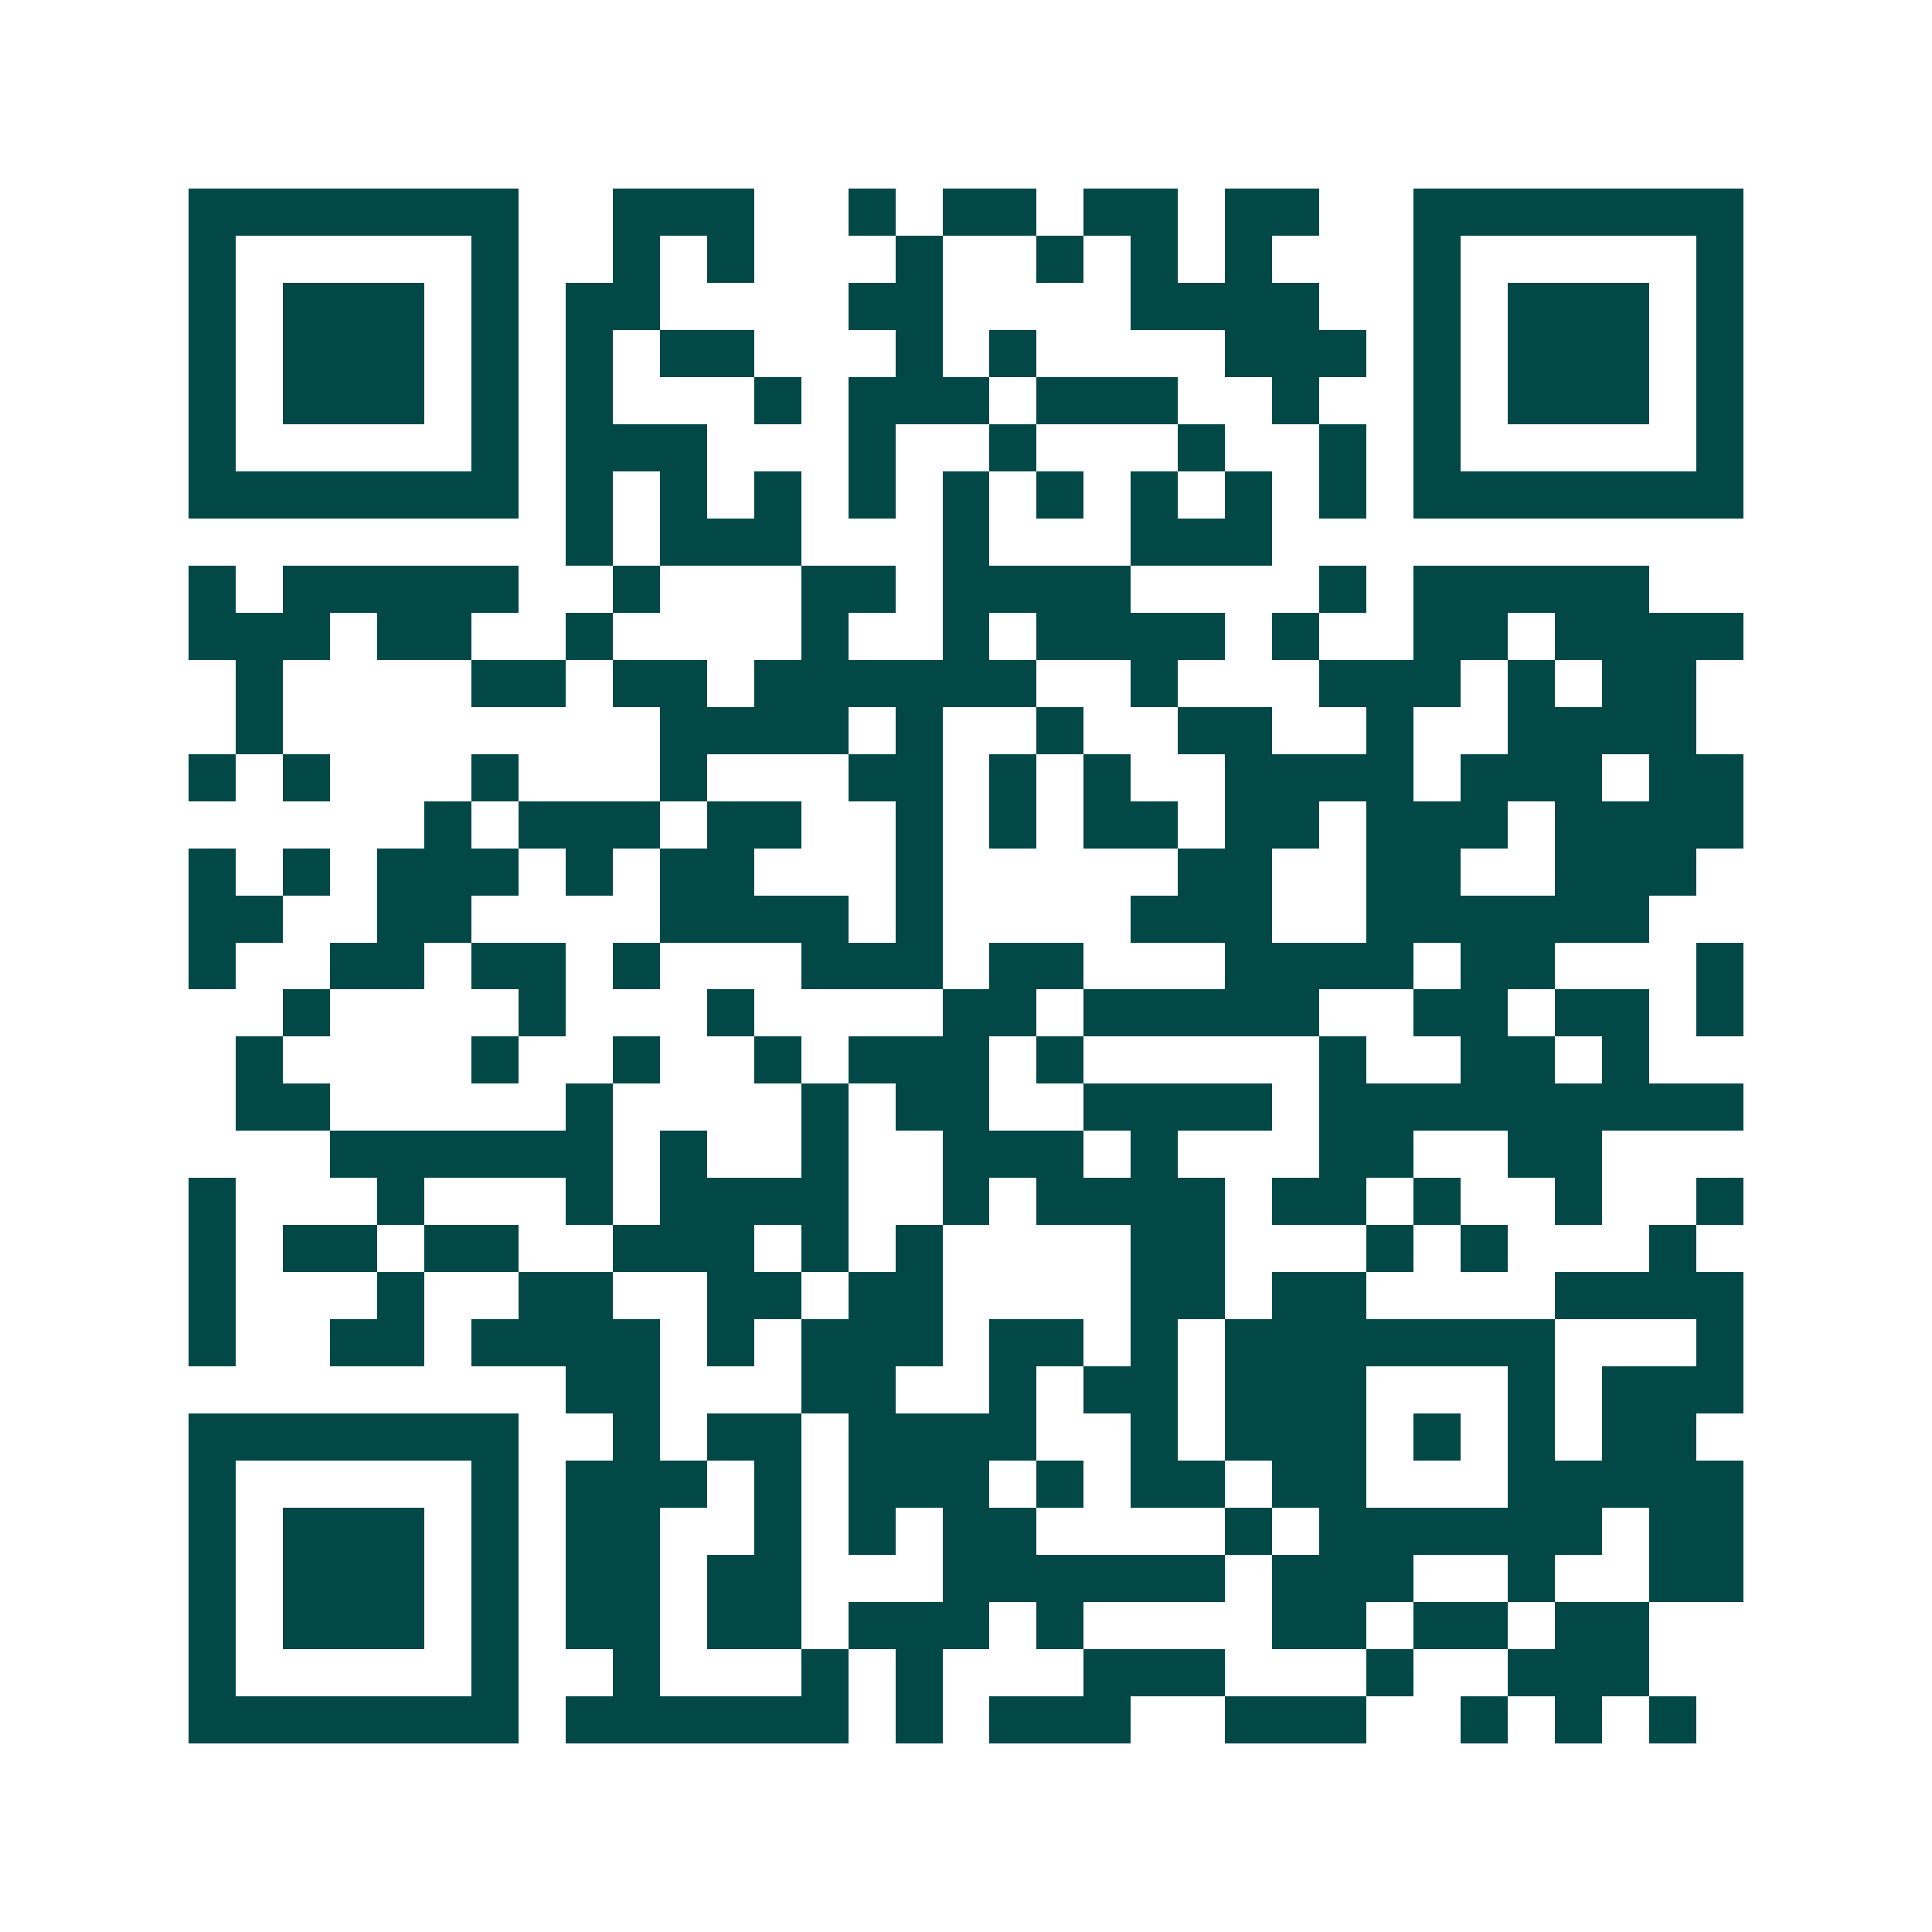 <svg xmlns="http://www.w3.org/2000/svg" width="200" height="200" viewBox="0 0 41 41" shape-rendering="crispEdges"><path fill="#ffffff" d="M0 0h41v41H0z"/><path stroke="#014847" d="M4 4.5h7m2 0h3m2 0h1m1 0h2m1 0h2m1 0h2m2 0h7M4 5.5h1m5 0h1m2 0h1m1 0h1m3 0h1m2 0h1m1 0h1m1 0h1m3 0h1m5 0h1M4 6.5h1m1 0h3m1 0h1m1 0h2m4 0h2m4 0h4m2 0h1m1 0h3m1 0h1M4 7.5h1m1 0h3m1 0h1m1 0h1m1 0h2m3 0h1m1 0h1m4 0h3m1 0h1m1 0h3m1 0h1M4 8.5h1m1 0h3m1 0h1m1 0h1m3 0h1m1 0h3m1 0h3m2 0h1m2 0h1m1 0h3m1 0h1M4 9.5h1m5 0h1m1 0h3m3 0h1m2 0h1m3 0h1m2 0h1m1 0h1m5 0h1M4 10.5h7m1 0h1m1 0h1m1 0h1m1 0h1m1 0h1m1 0h1m1 0h1m1 0h1m1 0h1m1 0h7M12 11.5h1m1 0h3m3 0h1m3 0h3M4 12.5h1m1 0h5m2 0h1m3 0h2m1 0h4m4 0h1m1 0h5M4 13.5h3m1 0h2m2 0h1m4 0h1m2 0h1m1 0h4m1 0h1m2 0h2m1 0h4M5 14.5h1m4 0h2m1 0h2m1 0h6m2 0h1m3 0h3m1 0h1m1 0h2M5 15.5h1m8 0h4m1 0h1m2 0h1m2 0h2m2 0h1m2 0h4M4 16.5h1m1 0h1m3 0h1m3 0h1m3 0h2m1 0h1m1 0h1m2 0h4m1 0h3m1 0h2M9 17.5h1m1 0h3m1 0h2m2 0h1m1 0h1m1 0h2m1 0h2m1 0h3m1 0h4M4 18.5h1m1 0h1m1 0h3m1 0h1m1 0h2m3 0h1m5 0h2m2 0h2m2 0h3M4 19.5h2m2 0h2m4 0h4m1 0h1m4 0h3m2 0h6M4 20.5h1m2 0h2m1 0h2m1 0h1m3 0h3m1 0h2m3 0h4m1 0h2m3 0h1M6 21.5h1m4 0h1m3 0h1m4 0h2m1 0h5m2 0h2m1 0h2m1 0h1M5 22.5h1m4 0h1m2 0h1m2 0h1m1 0h3m1 0h1m5 0h1m2 0h2m1 0h1M5 23.5h2m5 0h1m4 0h1m1 0h2m2 0h4m1 0h9M7 24.5h6m1 0h1m2 0h1m2 0h3m1 0h1m3 0h2m2 0h2M4 25.5h1m3 0h1m3 0h1m1 0h4m2 0h1m1 0h4m1 0h2m1 0h1m2 0h1m2 0h1M4 26.5h1m1 0h2m1 0h2m2 0h3m1 0h1m1 0h1m4 0h2m3 0h1m1 0h1m3 0h1M4 27.5h1m3 0h1m2 0h2m2 0h2m1 0h2m4 0h2m1 0h2m4 0h4M4 28.5h1m2 0h2m1 0h4m1 0h1m1 0h3m1 0h2m1 0h1m1 0h7m3 0h1M12 29.5h2m3 0h2m2 0h1m1 0h2m1 0h3m3 0h1m1 0h3M4 30.5h7m2 0h1m1 0h2m1 0h4m2 0h1m1 0h3m1 0h1m1 0h1m1 0h2M4 31.5h1m5 0h1m1 0h3m1 0h1m1 0h3m1 0h1m1 0h2m1 0h2m3 0h5M4 32.5h1m1 0h3m1 0h1m1 0h2m2 0h1m1 0h1m1 0h2m4 0h1m1 0h6m1 0h2M4 33.5h1m1 0h3m1 0h1m1 0h2m1 0h2m3 0h6m1 0h3m2 0h1m2 0h2M4 34.5h1m1 0h3m1 0h1m1 0h2m1 0h2m1 0h3m1 0h1m4 0h2m1 0h2m1 0h2M4 35.5h1m5 0h1m2 0h1m3 0h1m1 0h1m3 0h3m3 0h1m2 0h3M4 36.5h7m1 0h6m1 0h1m1 0h3m2 0h3m2 0h1m1 0h1m1 0h1"/></svg>
